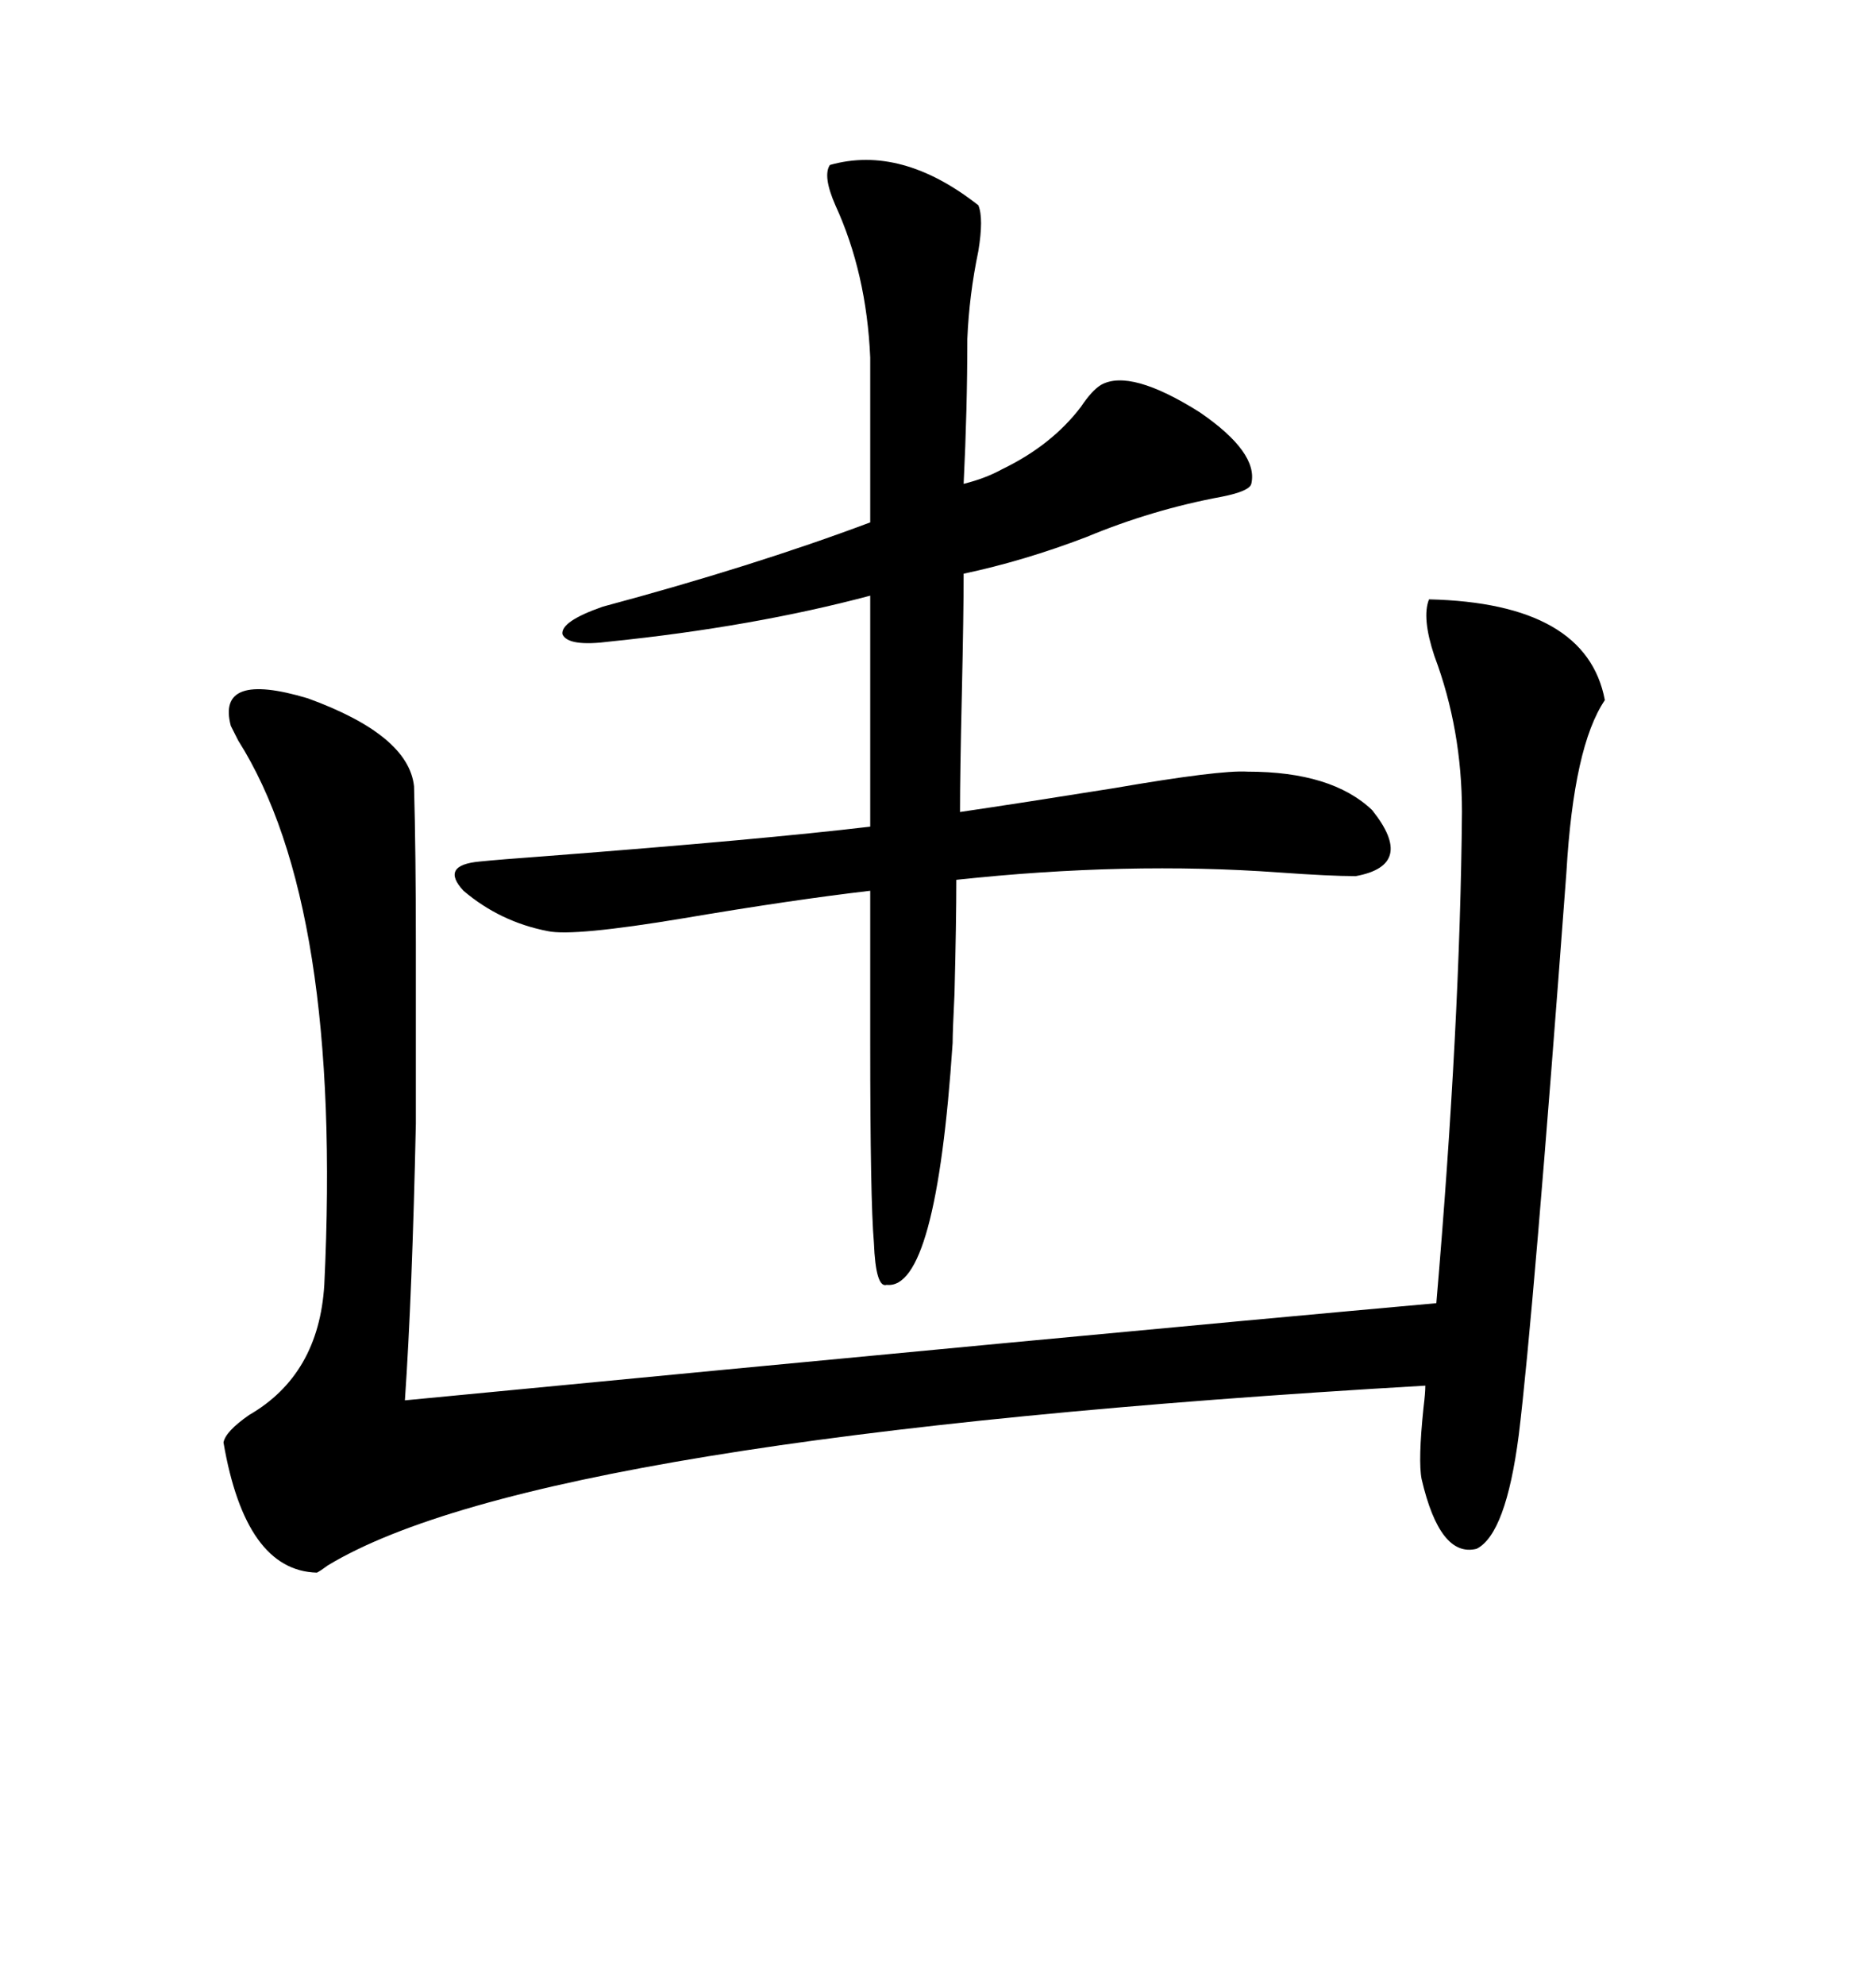 <svg xmlns="http://www.w3.org/2000/svg" xmlns:xlink="http://www.w3.org/1999/xlink" width="300" height="317.285"><path d="M228.52 95.80L228.52 95.80Q253.71 96.39 256.64 111.91L256.64 111.91Q251.66 119.24 250.49 139.45L250.49 139.45Q245.21 210.35 242.87 229.39L242.87 229.39Q240.82 245.21 236.13 247.56L236.13 247.56Q230.27 249.02 227.34 236.43L227.34 236.43Q226.76 233.50 227.64 225L227.64 225Q227.93 222.66 227.93 221.48L227.93 221.48Q86.43 229.69 52.44 250.20L52.44 250.20Q51.27 251.07 50.68 251.37L50.68 251.37Q39.26 251.07 35.74 230.57L35.74 230.57Q36.04 228.81 39.84 226.17L39.84 226.17Q50.98 219.73 51.86 205.37L51.86 205.37Q54.79 144.73 38.09 118.36L38.09 118.36Q37.21 116.60 36.91 116.02L36.91 116.02Q34.57 107.23 49.22 111.62L49.22 111.62Q65.33 117.48 66.21 125.68L66.21 125.68Q66.50 136.23 66.50 150.88L66.50 150.88Q66.50 165.53 66.50 179.59L66.50 179.59Q65.92 206.84 64.75 223.83L64.75 223.83Q174.32 213.28 229.69 208.30L229.69 208.30Q233.50 163.77 233.79 129.79L233.79 129.79Q233.79 116.60 229.39 104.88L229.39 104.88Q227.34 98.73 228.52 95.80ZM132.71 26.37L132.71 26.37Q144.14 23.14 156.45 32.81L156.45 32.81Q157.32 34.86 156.45 40.14L156.45 40.14Q154.98 47.17 154.69 54.20L154.69 54.20Q154.69 65.33 154.10 77.34L154.10 77.34Q157.62 76.46 160.25 75L160.25 75Q168.16 71.19 172.85 65.04L172.85 65.04Q174.61 62.40 176.07 61.52L176.07 61.52Q180.76 58.89 191.89 65.92L191.89 65.92Q201.27 72.36 200.10 77.34L200.10 77.34Q199.80 78.52 195.41 79.39L195.41 79.39Q184.28 81.45 173.73 85.84L173.73 85.84Q163.77 89.65 154.10 91.70L154.10 91.70Q154.10 98.14 153.81 111.04L153.81 111.04Q153.52 123.63 153.52 129.79L153.52 129.79Q163.48 128.32 178.13 125.98L178.13 125.98Q195.12 123.05 199.51 123.34L199.51 123.34Q212.99 123.34 219.43 129.49L219.43 129.49Q226.46 138.28 216.80 140.04L216.80 140.04Q212.70 140.04 204.49 139.45L204.49 139.45Q180.18 137.70 152.93 140.63L152.93 140.63Q152.93 147.36 152.64 158.79L152.64 158.79Q152.34 164.94 152.34 166.70L152.34 166.70Q149.71 206.25 141.80 205.37L141.80 205.37Q140.04 205.96 139.75 198.63L139.75 198.63Q139.16 191.89 139.16 166.70L139.16 166.70L139.16 142.38Q126.56 143.85 109.28 146.78L109.28 146.78Q91.70 149.71 87.60 148.83L87.60 148.83Q79.98 147.36 74.12 142.38L74.12 142.38Q70.31 138.28 76.76 137.70L76.76 137.70Q79.69 137.40 87.60 136.82L87.60 136.82Q121.88 134.18 139.16 132.13L139.16 132.13L139.16 95.21Q120.41 100.20 97.56 102.54L97.56 102.54Q90.82 103.42 89.94 101.37L89.94 101.37Q89.65 99.32 96.39 96.97L96.39 96.97Q120.41 90.53 139.16 83.50L139.16 83.50L139.16 57.13Q138.57 43.65 133.59 32.81L133.59 32.81Q131.54 28.13 132.71 26.37Z"/></svg>